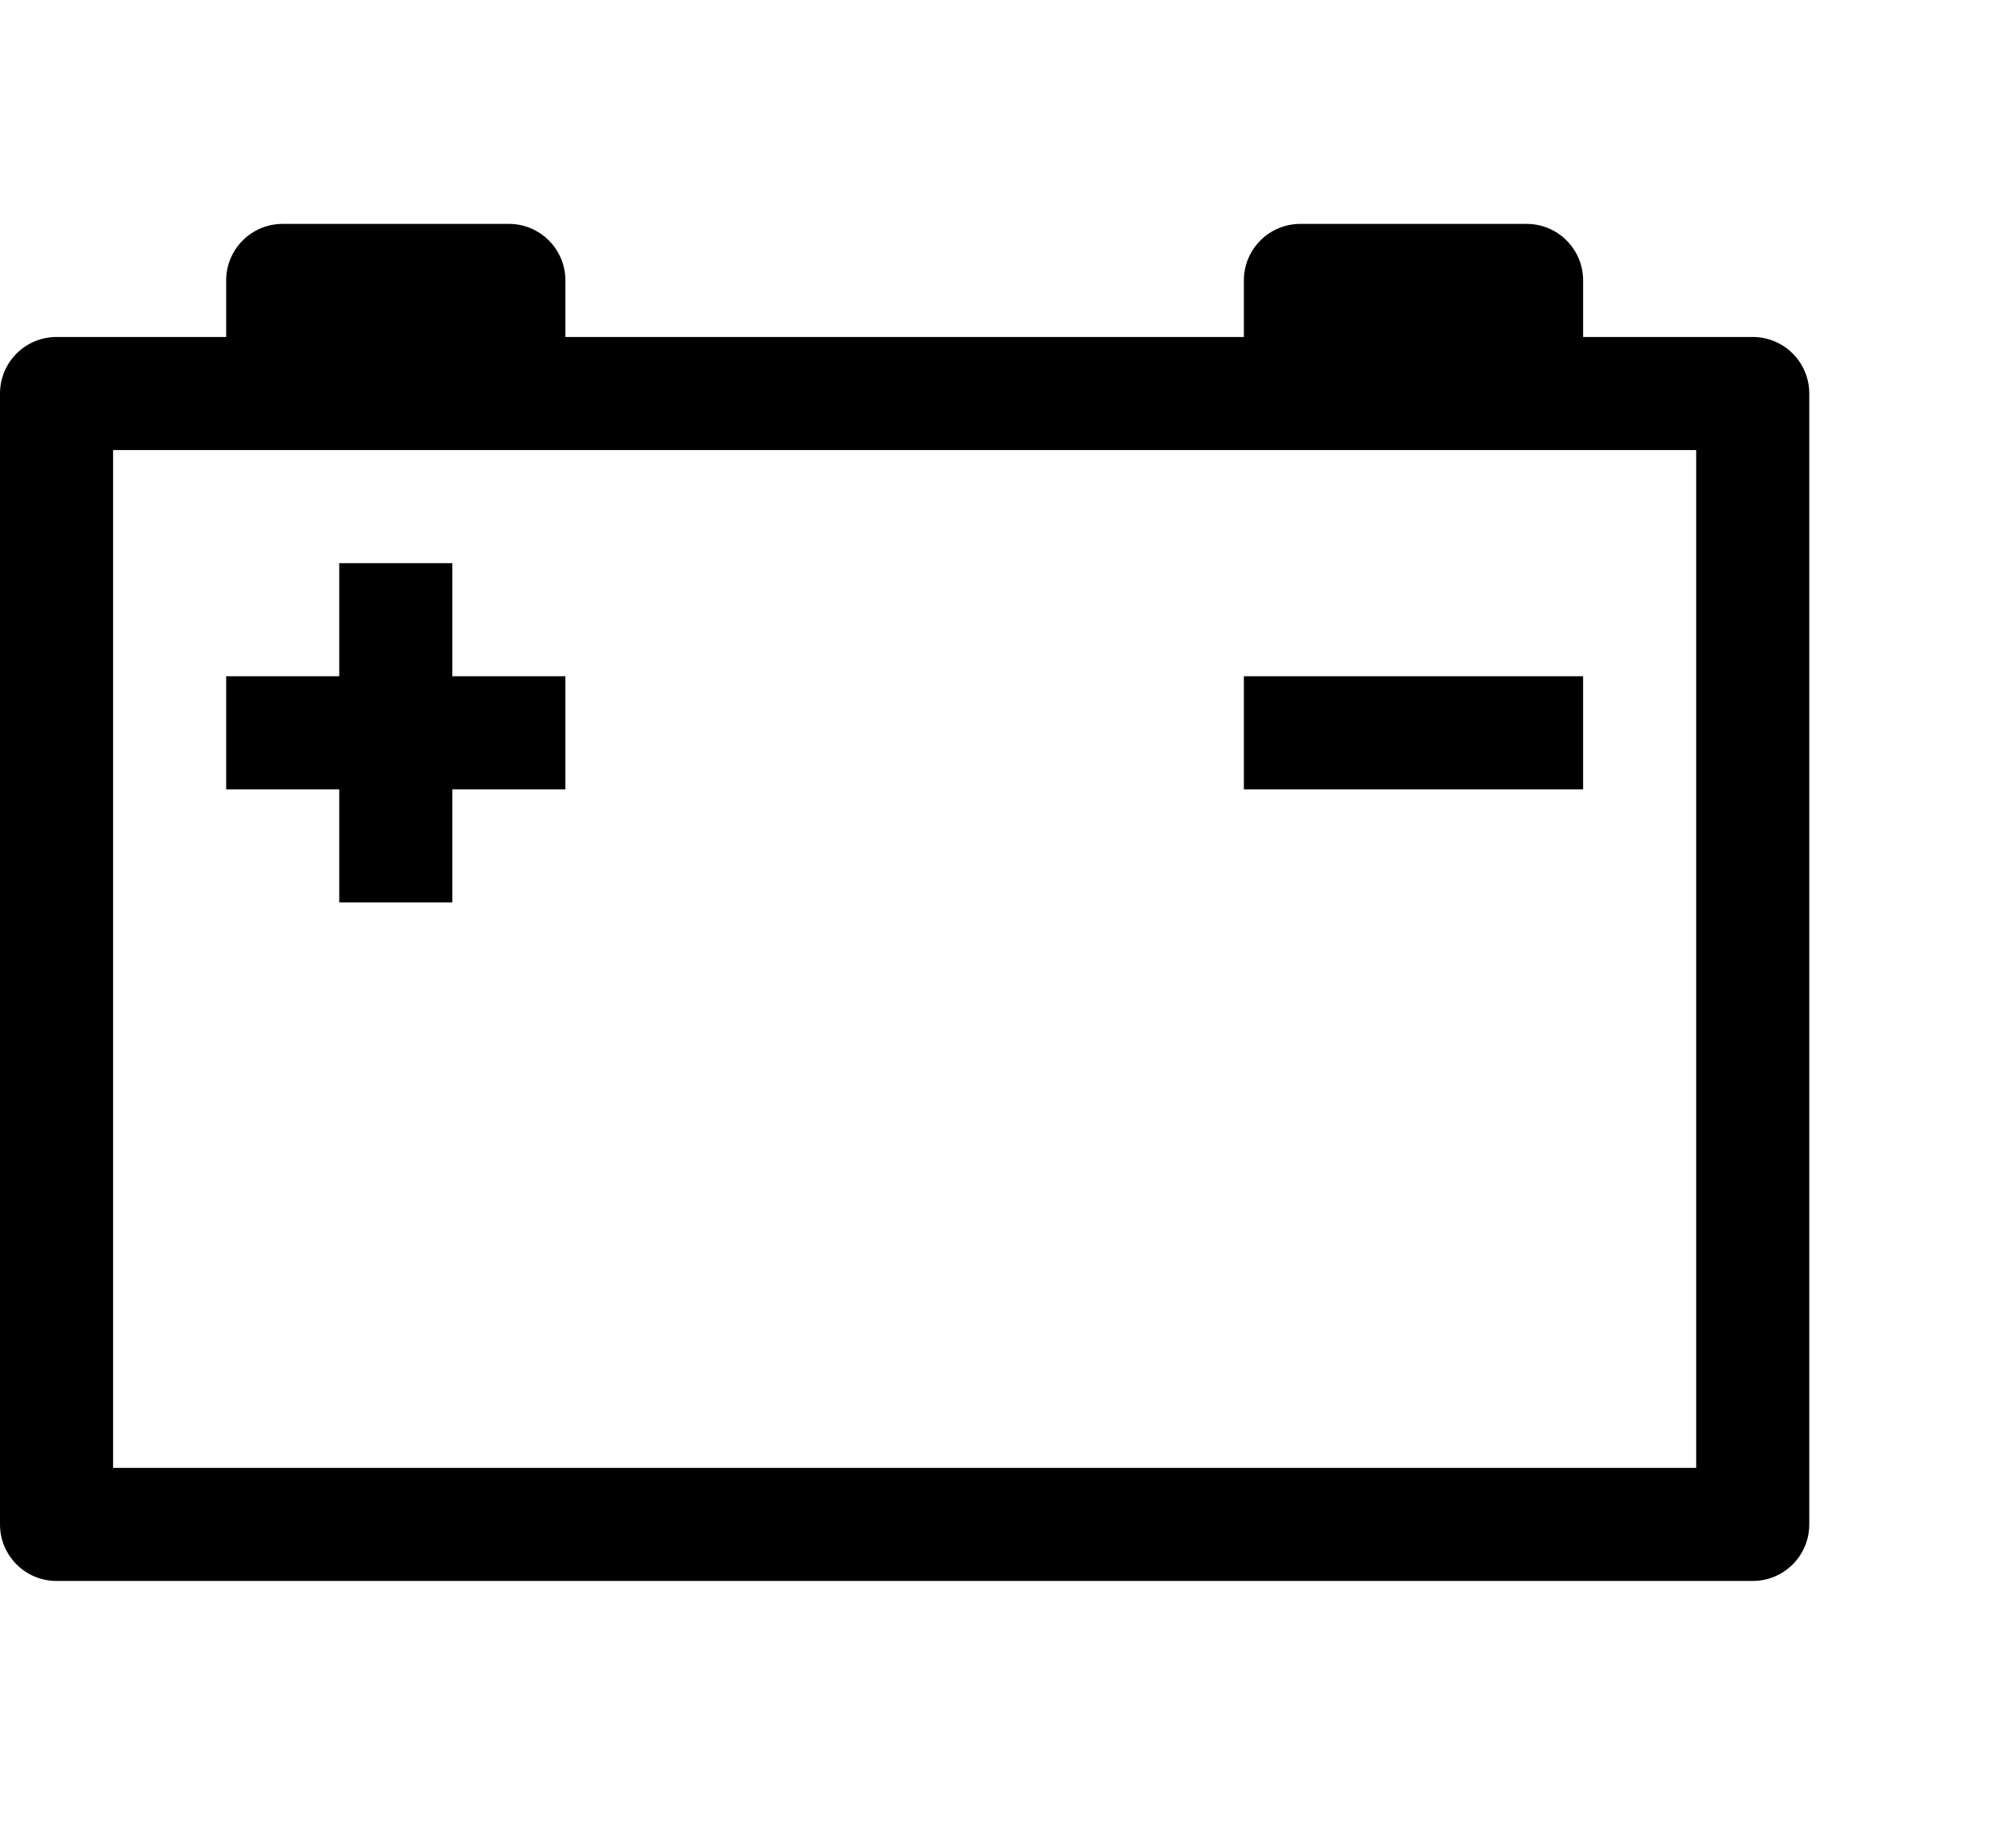<svg enable-background="new 0 0 546.55 546.55" height="550" width="609" xmlns="http://www.w3.org/2000/svg"><rect id="backgroundrect" width="100%" height="100%" x="0" y="0" fill="none" stroke="none"/><g class="currentLayer" style=""><title>Layer 1</title><path d="m529.47,101.788 h-51.239 v-17.08 c0,-9.441 -7.639,-17.08 -17.08,-17.08 h-68.319 c-9.441,0 -17.08,7.639 -17.08,17.08 v17.08 h-204.955 v-17.08 c0,-9.441 -7.639,-17.08 -17.08,-17.08 h-68.319 c-9.441,0 -17.08,7.639 -17.08,17.08 v17.08 h-51.238 c-9.441,0 -17.08,7.639 -17.08,17.08 v341.594 c0,9.441 7.639,17.08 17.08,17.08 h512.39 c9.44,0 17.08,-7.639 17.08,-17.08 v-341.594 c0,-9.441 -7.639,-17.08 -17.08,-17.08 zm-17.079,341.594 h-478.232 v-307.435 h478.231 v307.435 z" id="svg_1" class="selected" fill="#000000" fill-opacity="1"/><path d="m102.478,272.585 h34.159 v-34.159 h34.159 v-34.159 h-34.159 v-34.159 h-34.159 v34.159 h-34.159 v34.159 h34.159 z" id="svg_2" class="selected" fill="#000000" fill-opacity="1"/><path d="m375.753,204.266 h102.478 v34.159 h-102.478 z" id="svg_3" class="selected" fill="#000000" fill-opacity="1"/></g></svg>
